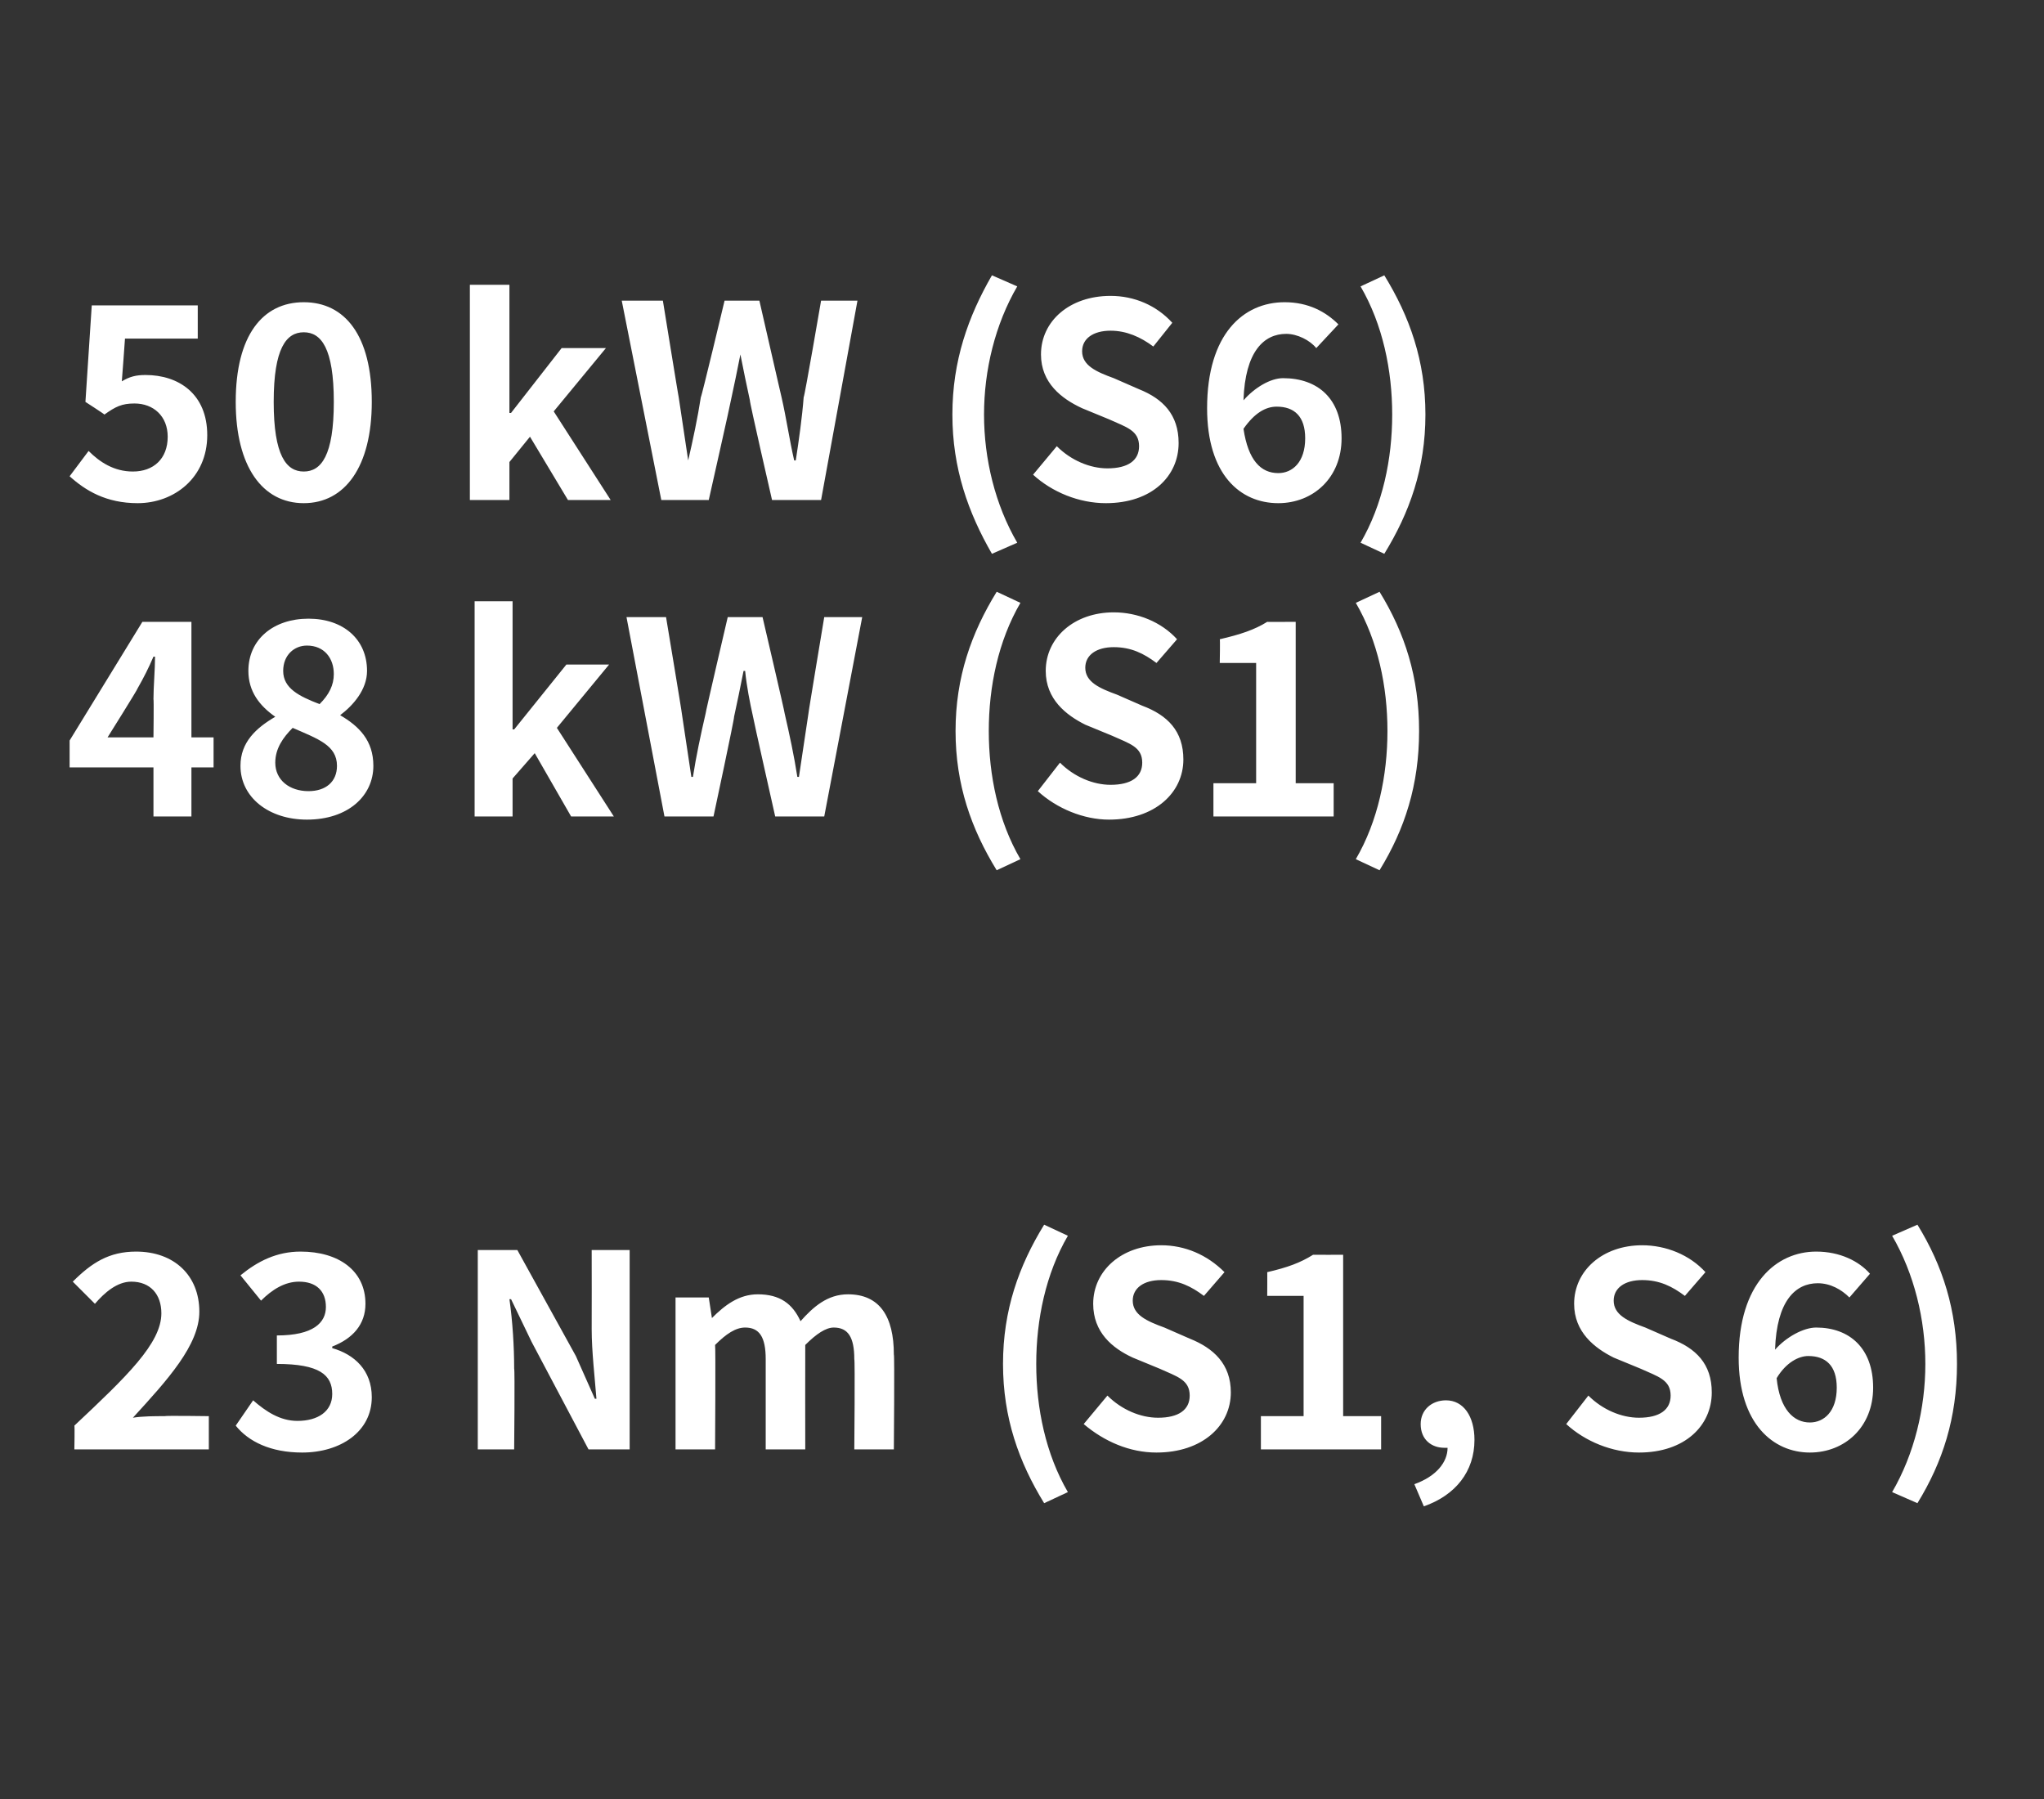 <?xml version="1.0" standalone="no"?><!DOCTYPE svg PUBLIC "-//W3C//DTD SVG 1.1//EN" "http://www.w3.org/Graphics/SVG/1.1/DTD/svg11.dtd"><svg xmlns="http://www.w3.org/2000/svg" version="1.1" width="129.2px" height="113.7px" viewBox="0 -14 129.2 113.7" style="top:-14px"><rect x="0" y="-14" width="129.2" height="113.7" fill="#333333" stroke="none"/>  <desc>50 kW (S6) 48 kW (S1) 23 Nm (S1, S6)</desc>  <defs/>  <g id="Polygon308101">    <path d="M 4.7 76.1 C 8 73 10.2 70.9 10.2 69 C 10.2 67.8 9.5 67 8.3 67 C 7.4 67 6.6 67.7 6 68.4 C 6 68.4 4.6 67 4.6 67 C 5.8 65.8 6.9 65.1 8.6 65.1 C 11 65.1 12.6 66.6 12.6 68.9 C 12.6 71 10.6 73.2 8.4 75.6 C 9 75.5 9.8 75.5 10.4 75.5 C 10.41 75.46 13.2 75.5 13.2 75.5 L 13.2 77.6 L 4.7 77.6 C 4.7 77.6 4.73 76.12 4.7 76.1 Z M 14.9 76.1 C 14.9 76.1 16 74.5 16 74.5 C 16.8 75.2 17.7 75.8 18.8 75.8 C 20.1 75.8 21 75.2 21 74.1 C 21 72.9 20.2 72.2 17.5 72.2 C 17.5 72.2 17.5 70.4 17.5 70.4 C 19.8 70.4 20.6 69.6 20.6 68.6 C 20.6 67.6 20 67 18.9 67 C 18 67 17.2 67.5 16.5 68.2 C 16.5 68.2 15.2 66.6 15.2 66.6 C 16.3 65.7 17.5 65.1 19 65.1 C 21.4 65.1 23.1 66.3 23.1 68.4 C 23.1 69.7 22.3 70.6 21 71.1 C 21 71.1 21 71.2 21 71.2 C 22.4 71.6 23.5 72.6 23.5 74.3 C 23.5 76.5 21.5 77.8 19.1 77.8 C 17.1 77.8 15.7 77.1 14.9 76.1 Z M 30.2 65 L 32.7 65 L 36.4 71.7 L 37.6 74.4 C 37.6 74.4 37.73 74.4 37.7 74.4 C 37.6 73.1 37.4 71.4 37.4 70 C 37.41 70 37.4 65 37.4 65 L 39.8 65 L 39.8 77.6 L 37.2 77.6 L 33.6 70.8 L 32.3 68.1 C 32.3 68.1 32.24 68.13 32.2 68.1 C 32.4 69.5 32.5 71.1 32.5 72.5 C 32.55 72.52 32.5 77.6 32.5 77.6 L 30.2 77.6 L 30.2 65 Z M 42.7 68 L 44.8 68 L 45 69.3 C 45 69.3 45.02 69.32 45 69.3 C 45.8 68.5 46.7 67.8 47.9 67.8 C 49.3 67.8 50.1 68.4 50.6 69.5 C 51.4 68.6 52.3 67.8 53.6 67.8 C 55.6 67.8 56.5 69.2 56.5 71.6 C 56.55 71.63 56.5 77.6 56.5 77.6 L 54 77.6 C 54 77.6 54.05 71.94 54 71.9 C 54 70.5 53.6 69.9 52.7 69.9 C 52.2 69.9 51.6 70.3 50.9 71 C 50.89 71.02 50.9 77.6 50.9 77.6 L 48.4 77.6 C 48.4 77.6 48.4 71.94 48.4 71.9 C 48.4 70.5 48 69.9 47.1 69.9 C 46.5 69.9 45.9 70.3 45.2 71 C 45.24 71.02 45.2 77.6 45.2 77.6 L 42.7 77.6 L 42.7 68 Z M 63.4 72.2 C 63.4 68.8 64.4 66 66 63.4 C 66 63.4 67.5 64.1 67.5 64.1 C 66.1 66.5 65.5 69.4 65.5 72.2 C 65.5 75 66.1 77.9 67.5 80.3 C 67.5 80.3 66 81 66 81 C 64.4 78.4 63.4 75.6 63.4 72.2 Z M 68.5 76 C 68.5 76 70 74.2 70 74.2 C 70.9 75.1 72.1 75.6 73.2 75.6 C 74.5 75.6 75.2 75.1 75.2 74.2 C 75.2 73.2 74.4 73 73.3 72.5 C 73.3 72.5 71.6 71.8 71.6 71.8 C 70.3 71.2 69.1 70.2 69.1 68.4 C 69.1 66.3 70.9 64.7 73.4 64.7 C 74.9 64.7 76.3 65.3 77.4 66.4 C 77.4 66.4 76.1 67.9 76.1 67.9 C 75.3 67.3 74.5 66.9 73.4 66.9 C 72.3 66.9 71.6 67.4 71.6 68.2 C 71.6 69.1 72.5 69.5 73.6 69.9 C 73.6 69.9 75.2 70.6 75.2 70.6 C 76.7 71.2 77.8 72.2 77.8 74 C 77.8 76.1 76 77.8 73.1 77.8 C 71.4 77.8 69.8 77.1 68.5 76 Z M 79.7 75.5 L 82.4 75.5 L 82.4 67.9 L 80.1 67.9 C 80.1 67.9 80.11 66.36 80.1 66.4 C 81.4 66.1 82.2 65.8 83 65.3 C 83.04 65.31 84.9 65.3 84.9 65.3 L 84.9 75.5 L 87.3 75.5 L 87.3 77.6 L 79.7 77.6 L 79.7 75.5 Z M 89.4 79.8 C 90.8 79.3 91.5 78.4 91.5 77.5 C 91.4 77.5 91.4 77.5 91.3 77.5 C 90.5 77.5 89.8 77 89.8 76 C 89.8 75.1 90.5 74.5 91.4 74.5 C 92.5 74.5 93.2 75.5 93.2 77 C 93.2 79 92 80.5 90 81.2 C 90 81.2 89.4 79.8 89.4 79.8 Z M 99 76 C 99 76 100.4 74.2 100.4 74.2 C 101.3 75.1 102.5 75.6 103.6 75.6 C 104.9 75.6 105.6 75.1 105.6 74.2 C 105.6 73.2 104.8 73 103.7 72.5 C 103.7 72.5 102 71.8 102 71.8 C 100.8 71.2 99.5 70.2 99.5 68.4 C 99.5 66.3 101.3 64.7 103.8 64.7 C 105.3 64.7 106.8 65.3 107.8 66.4 C 107.8 66.4 106.5 67.9 106.5 67.9 C 105.7 67.3 104.9 66.9 103.8 66.9 C 102.7 66.9 102 67.4 102 68.2 C 102 69.1 102.9 69.5 104 69.9 C 104 69.9 105.6 70.6 105.6 70.6 C 107.2 71.2 108.2 72.2 108.2 74 C 108.2 76.1 106.5 77.8 103.6 77.8 C 101.9 77.8 100.2 77.1 99 76 Z M 112.3 73.1 C 112.5 75.1 113.4 75.9 114.4 75.9 C 115.3 75.9 116.1 75.2 116.1 73.7 C 116.1 72.3 115.4 71.7 114.3 71.7 C 113.7 71.7 112.9 72.1 112.3 73.1 Z M 109.9 71.8 C 109.9 67.1 112.3 65.1 114.8 65.1 C 116.3 65.1 117.5 65.7 118.2 66.5 C 118.2 66.5 116.9 68 116.9 68 C 116.4 67.5 115.7 67.1 114.9 67.1 C 113.5 67.1 112.3 68.2 112.2 71.3 C 112.9 70.5 114 69.9 114.8 69.9 C 116.9 69.9 118.4 71.2 118.4 73.7 C 118.4 76.2 116.6 77.8 114.4 77.8 C 112.1 77.8 109.9 76 109.9 71.8 Z M 119.6 80.3 C 121 77.9 121.7 75 121.7 72.2 C 121.7 69.4 121 66.5 119.6 64.1 C 119.6 64.1 121.2 63.4 121.2 63.4 C 122.8 66 123.7 68.8 123.7 72.2 C 123.7 75.6 122.8 78.4 121.2 81 C 121.2 81 119.6 80.3 119.6 80.3 Z " stroke="none" fill="#fff"/>  </g>  <g id="Polygon308100">    <path d="M 9.7 32.6 C 9.7 32.6 9.73 30.15 9.7 30.2 C 9.7 29.4 9.8 28.3 9.8 27.5 C 9.8 27.5 9.7 27.5 9.7 27.5 C 9.4 28.2 9.1 28.8 8.7 29.5 C 8.74 29.51 6.8 32.6 6.8 32.6 L 9.7 32.6 Z M 9.7 34.5 L 4.4 34.5 L 4.4 32.8 L 9 25.3 L 12.1 25.3 L 12.1 32.6 L 13.5 32.6 L 13.5 34.5 L 12.1 34.5 L 12.1 37.6 L 9.7 37.6 L 9.7 34.5 Z M 15.2 34.4 C 15.2 32.9 16.2 32 17.4 31.3 C 17.4 31.3 17.4 31.3 17.4 31.3 C 16.4 30.6 15.7 29.7 15.7 28.4 C 15.7 26.4 17.3 25.1 19.5 25.1 C 21.7 25.1 23.2 26.4 23.2 28.4 C 23.2 29.6 22.3 30.6 21.5 31.2 C 21.5 31.2 21.5 31.2 21.5 31.2 C 22.7 31.9 23.6 32.8 23.6 34.4 C 23.6 36.3 22 37.8 19.4 37.8 C 17 37.8 15.2 36.4 15.2 34.4 Z M 21.1 28.6 C 21.1 27.6 20.5 26.8 19.4 26.8 C 18.6 26.8 17.9 27.4 17.9 28.4 C 17.9 29.5 18.9 30 20.2 30.5 C 20.8 29.9 21.1 29.3 21.1 28.6 Z M 21.3 34.4 C 21.3 33.1 20.1 32.7 18.5 32 C 17.9 32.6 17.4 33.3 17.4 34.2 C 17.4 35.3 18.3 36 19.5 36 C 20.6 36 21.3 35.4 21.3 34.4 Z M 30 24 L 32.4 24 L 32.4 32.1 L 32.5 32.1 L 35.8 28 L 38.5 28 L 35.2 32 L 38.8 37.6 L 36.1 37.6 L 33.8 33.6 L 32.4 35.2 L 32.4 37.6 L 30 37.6 L 30 24 Z M 39.6 25 L 42.1 25 C 42.1 25 43.12 31.12 43.1 31.1 C 43.3 32.4 43.5 33.8 43.7 35.1 C 43.7 35.1 43.8 35.1 43.8 35.1 C 44 33.8 44.3 32.4 44.6 31.1 C 44.57 31.12 46 25 46 25 L 48.2 25 C 48.2 25 49.63 31.12 49.6 31.1 C 49.9 32.4 50.2 33.8 50.4 35.1 C 50.4 35.1 50.5 35.1 50.5 35.1 C 50.7 33.8 50.9 32.4 51.1 31.1 C 51.08 31.12 52.1 25 52.1 25 L 54.5 25 L 52.1 37.6 L 49 37.6 C 49 37.6 47.59 31.34 47.6 31.3 C 47.4 30.4 47.2 29.4 47.1 28.4 C 47.1 28.4 47 28.4 47 28.4 C 46.8 29.4 46.6 30.4 46.4 31.3 C 46.44 31.34 45.1 37.6 45.1 37.6 L 42 37.6 L 39.6 25 Z M 60.4 32.2 C 60.4 28.8 61.4 26 63 23.4 C 63 23.4 64.5 24.1 64.5 24.1 C 63.1 26.5 62.5 29.4 62.5 32.2 C 62.5 35 63.1 37.9 64.5 40.3 C 64.5 40.3 63 41 63 41 C 61.4 38.4 60.4 35.6 60.4 32.2 Z M 65.6 36 C 65.6 36 67 34.2 67 34.2 C 67.9 35.1 69.1 35.6 70.2 35.6 C 71.5 35.6 72.2 35.1 72.2 34.2 C 72.2 33.2 71.4 33 70.3 32.5 C 70.3 32.5 68.6 31.8 68.6 31.8 C 67.4 31.2 66.1 30.2 66.1 28.4 C 66.1 26.3 67.9 24.7 70.4 24.7 C 71.9 24.7 73.4 25.3 74.4 26.4 C 74.4 26.4 73.1 27.9 73.1 27.9 C 72.3 27.3 71.5 26.9 70.4 26.9 C 69.3 26.9 68.6 27.4 68.6 28.2 C 68.6 29.1 69.5 29.5 70.6 29.9 C 70.6 29.9 72.2 30.6 72.2 30.6 C 73.8 31.2 74.8 32.2 74.8 34 C 74.8 36.1 73 37.8 70.1 37.8 C 68.5 37.8 66.8 37.1 65.6 36 Z M 76.7 35.5 L 79.4 35.5 L 79.4 27.9 L 77.1 27.9 C 77.1 27.9 77.13 26.36 77.1 26.4 C 78.4 26.1 79.3 25.8 80.1 25.3 C 80.05 25.31 81.9 25.3 81.9 25.3 L 81.9 35.5 L 84.3 35.5 L 84.3 37.6 L 76.7 37.6 L 76.7 35.5 Z M 85.7 40.3 C 87.1 37.9 87.7 35 87.7 32.2 C 87.7 29.4 87.1 26.5 85.7 24.1 C 85.7 24.1 87.2 23.4 87.2 23.4 C 88.8 26 89.7 28.8 89.7 32.2 C 89.7 35.6 88.8 38.4 87.2 41 C 87.2 41 85.7 40.3 85.7 40.3 Z " stroke="none" fill="#fff"/>  </g>  <g id="Polygon308099">    <path d="M 4.4 16.1 C 4.4 16.1 5.6 14.5 5.6 14.5 C 6.3 15.2 7.2 15.8 8.4 15.8 C 9.7 15.8 10.6 15 10.6 13.6 C 10.6 12.3 9.7 11.5 8.5 11.5 C 7.7 11.5 7.3 11.7 6.6 12.2 C 6.58 12.16 5.4 11.4 5.4 11.4 L 5.8 5.3 L 12.5 5.3 L 12.5 7.4 L 7.9 7.4 C 7.9 7.4 7.71 10.07 7.7 10.1 C 8.2 9.8 8.6 9.7 9.2 9.7 C 11.3 9.7 13.1 10.9 13.1 13.5 C 13.1 16.2 11 17.8 8.7 17.8 C 6.7 17.8 5.4 17 4.4 16.1 Z M 14.9 11.4 C 14.9 7.2 16.6 5.1 19.2 5.1 C 21.8 5.1 23.5 7.2 23.5 11.4 C 23.5 15.5 21.8 17.8 19.2 17.8 C 16.6 17.8 14.9 15.5 14.9 11.4 Z M 21.1 11.4 C 21.1 8 20.3 7 19.2 7 C 18.1 7 17.3 8 17.3 11.4 C 17.3 14.8 18.1 15.8 19.2 15.8 C 20.3 15.8 21.1 14.8 21.1 11.4 Z M 29.7 4 L 32.2 4 L 32.2 12.1 L 32.3 12.1 L 35.5 8 L 38.3 8 L 35 12 L 38.6 17.6 L 35.9 17.6 L 33.5 13.6 L 32.2 15.2 L 32.2 17.6 L 29.7 17.6 L 29.7 4 Z M 39.3 5 L 41.9 5 C 41.9 5 42.89 11.12 42.9 11.1 C 43.1 12.4 43.3 13.8 43.5 15.1 C 43.5 15.1 43.5 15.1 43.5 15.1 C 43.8 13.8 44.1 12.4 44.3 11.1 C 44.34 11.12 45.8 5 45.8 5 L 48 5 C 48 5 49.4 11.12 49.4 11.1 C 49.7 12.4 49.9 13.8 50.2 15.1 C 50.2 15.1 50.3 15.1 50.3 15.1 C 50.5 13.8 50.7 12.4 50.8 11.1 C 50.85 11.12 51.9 5 51.9 5 L 54.2 5 L 51.9 17.6 L 48.8 17.6 C 48.8 17.6 47.36 11.34 47.4 11.3 C 47.2 10.4 47 9.4 46.8 8.4 C 46.8 8.4 46.8 8.4 46.8 8.4 C 46.6 9.4 46.4 10.4 46.2 11.3 C 46.21 11.34 44.8 17.6 44.8 17.6 L 41.8 17.6 L 39.3 5 Z M 60.2 12.2 C 60.2 8.8 61.2 6 62.7 3.4 C 62.7 3.4 64.3 4.1 64.3 4.1 C 62.9 6.5 62.2 9.4 62.2 12.2 C 62.2 15 62.9 17.9 64.3 20.3 C 64.3 20.3 62.7 21 62.7 21 C 61.2 18.4 60.2 15.6 60.2 12.2 Z M 65.3 16 C 65.3 16 66.8 14.2 66.8 14.2 C 67.7 15.1 68.9 15.6 70 15.6 C 71.3 15.6 72 15.1 72 14.2 C 72 13.2 71.2 13 70.1 12.5 C 70.1 12.5 68.4 11.8 68.4 11.8 C 67.1 11.2 65.8 10.2 65.8 8.4 C 65.8 6.3 67.6 4.7 70.2 4.7 C 71.7 4.7 73.1 5.3 74.1 6.4 C 74.1 6.4 72.9 7.9 72.9 7.9 C 72.1 7.3 71.2 6.9 70.2 6.9 C 69.1 6.9 68.4 7.4 68.4 8.2 C 68.4 9.1 69.3 9.5 70.4 9.9 C 70.4 9.9 72 10.6 72 10.6 C 73.5 11.2 74.5 12.2 74.5 14 C 74.5 16.1 72.8 17.8 69.9 17.8 C 68.2 17.8 66.5 17.1 65.3 16 Z M 78.6 13.1 C 78.9 15.1 79.7 15.9 80.8 15.9 C 81.7 15.9 82.5 15.2 82.5 13.7 C 82.5 12.3 81.8 11.7 80.7 11.7 C 80 11.7 79.3 12.1 78.6 13.1 Z M 76.3 11.8 C 76.3 7.1 78.6 5.1 81.2 5.1 C 82.7 5.1 83.8 5.7 84.6 6.5 C 84.6 6.5 83.2 8 83.2 8 C 82.8 7.5 82 7.1 81.3 7.1 C 79.9 7.1 78.7 8.2 78.6 11.3 C 79.3 10.5 80.3 9.9 81.1 9.9 C 83.3 9.9 84.8 11.2 84.8 13.7 C 84.8 16.2 83 17.8 80.8 17.8 C 78.4 17.8 76.3 16 76.3 11.8 Z M 86 20.3 C 87.4 17.9 88 15 88 12.2 C 88 9.4 87.4 6.5 86 4.1 C 86 4.1 87.5 3.4 87.5 3.4 C 89.1 6 90.1 8.8 90.1 12.2 C 90.1 15.6 89.1 18.4 87.5 21 C 87.5 21 86 20.3 86 20.3 Z " stroke="none" fill="#fff"/>  </g></svg>